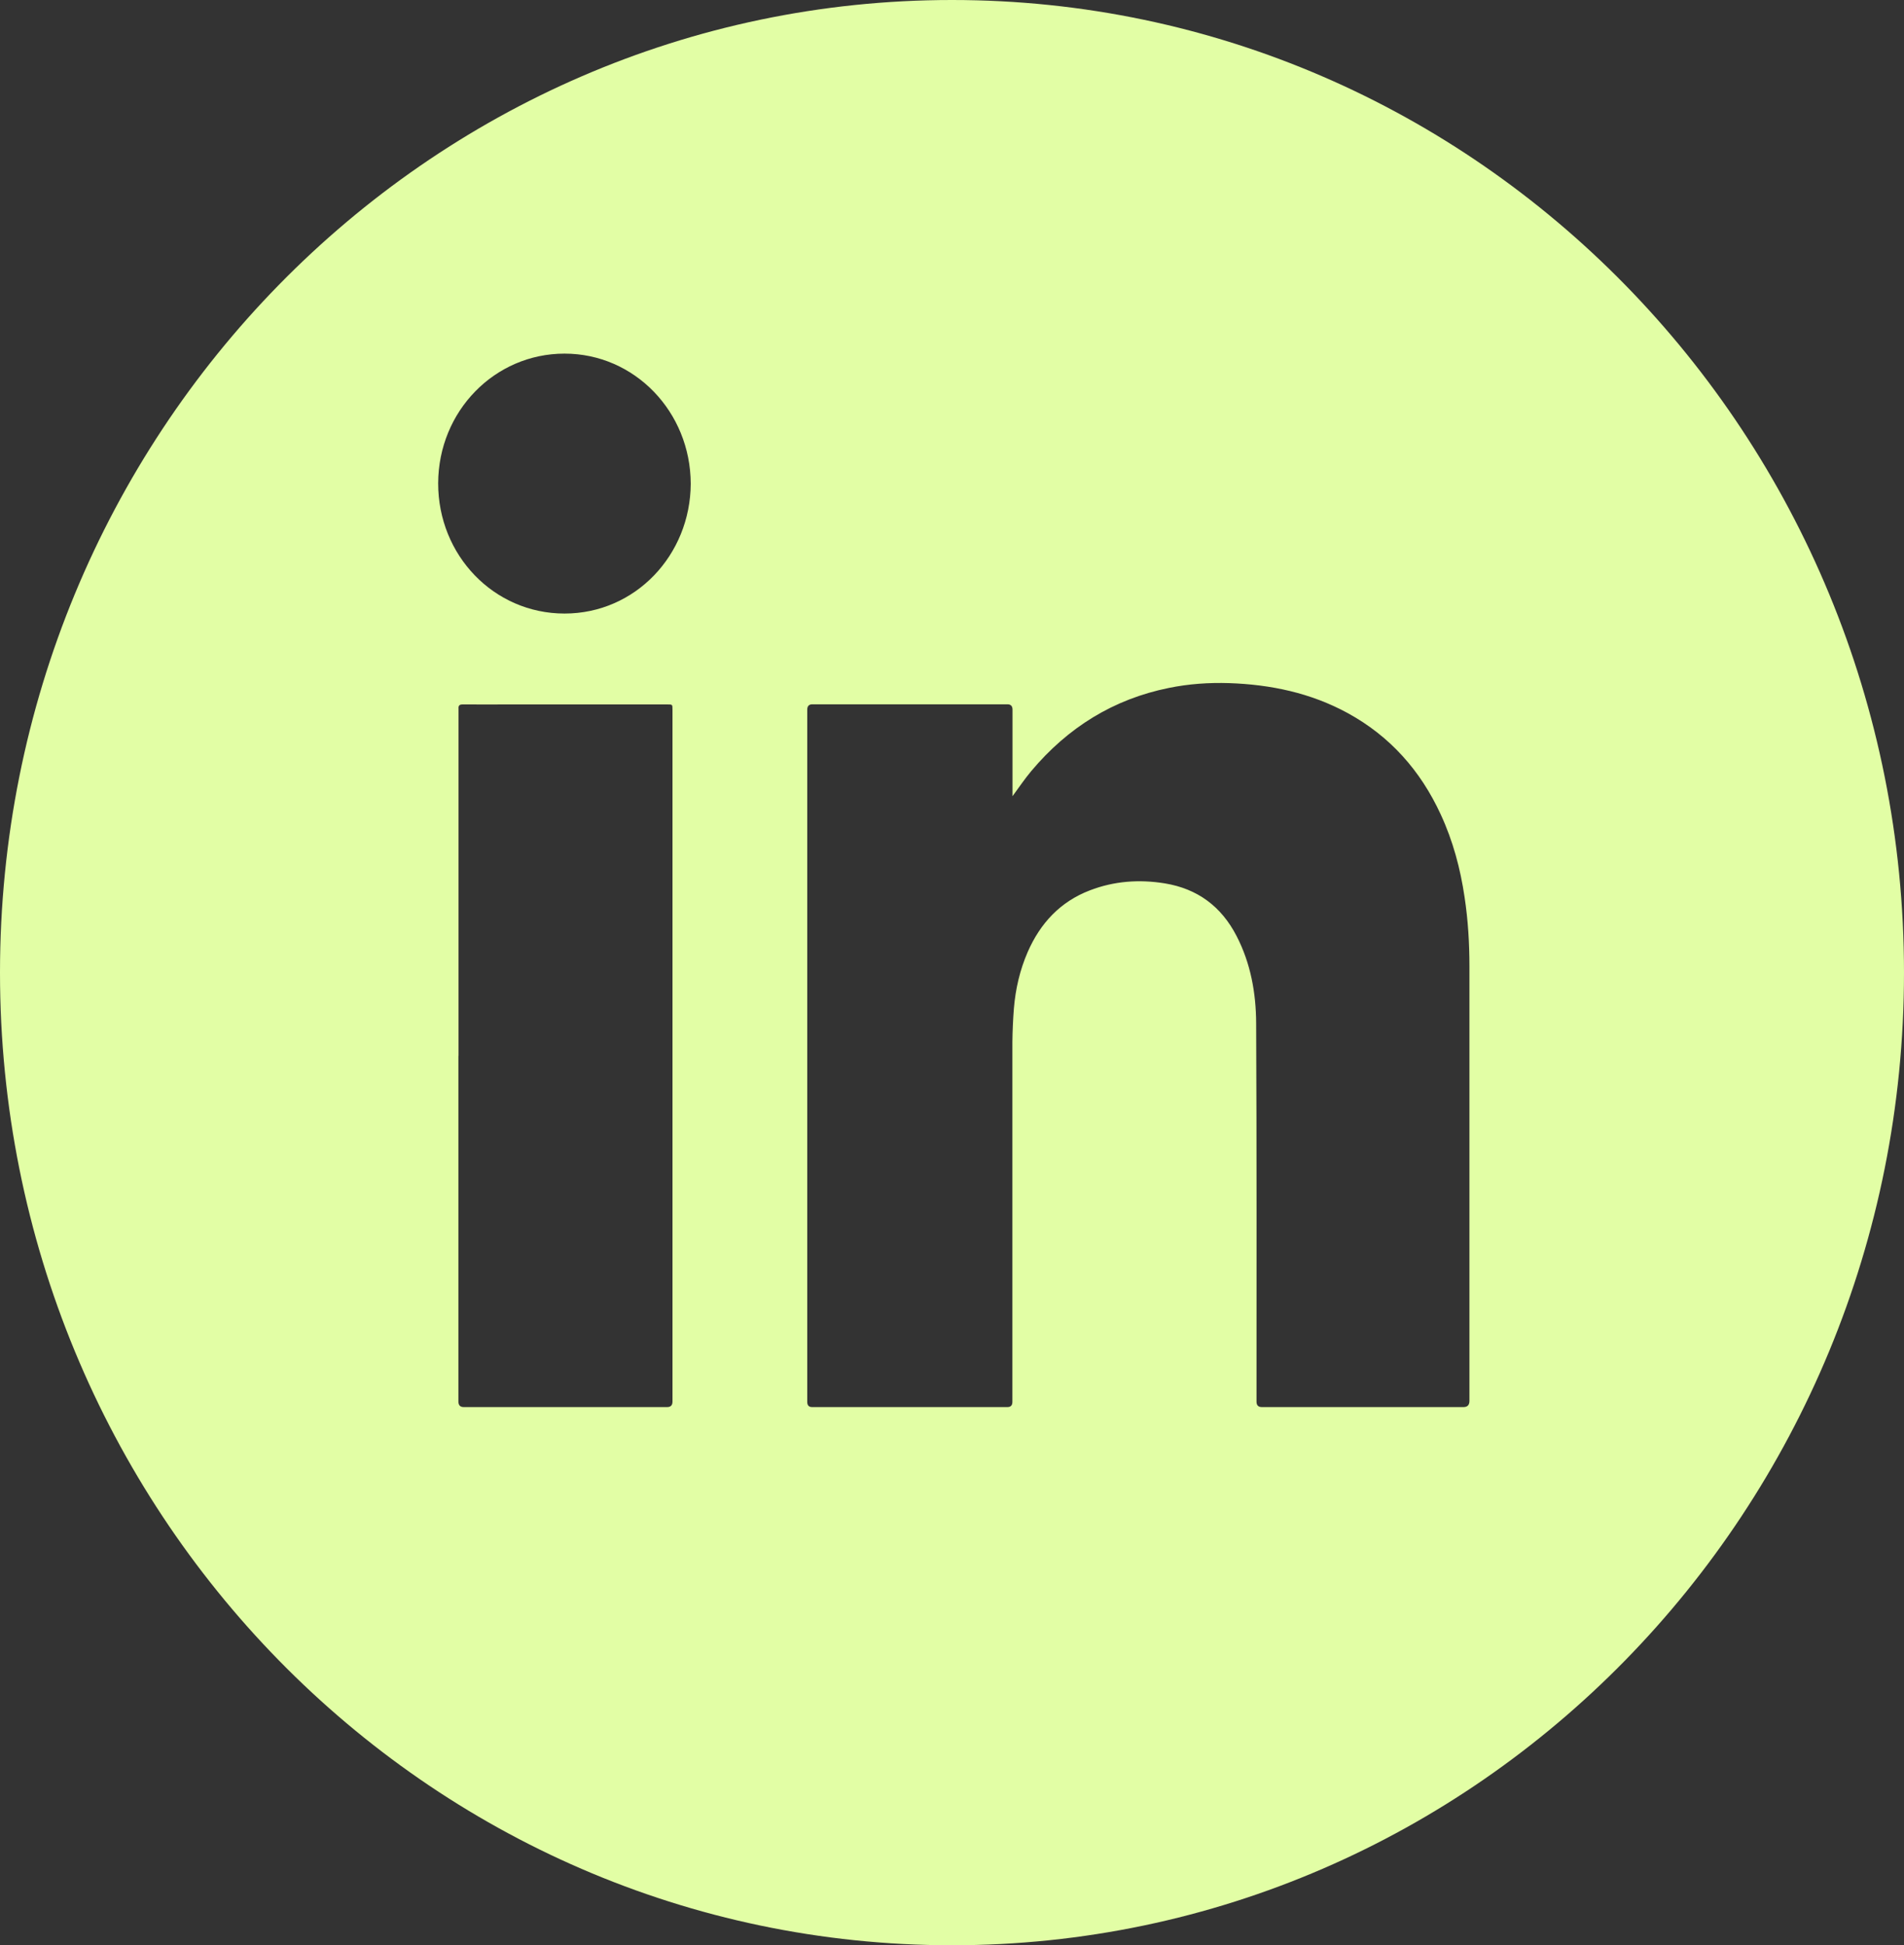 <svg width="46" height="47" viewBox="0 0 46 47" fill="none" xmlns="http://www.w3.org/2000/svg">
<rect x="0" y="0" width="46" height="47" fill="#333333" stroke="none"/>
<path d="M23 0C10.298 0 0 10.522 0 23.5C0 36.478 10.298 47 23 47C35.702 47 46 36.478 46 23.5C46 10.522 35.702 0 23 0ZM24.462 19.237C24.615 19.029 24.756 18.82 24.915 18.63C25.8 17.575 26.902 16.891 28.241 16.621C28.721 16.523 29.207 16.49 29.693 16.505C30.699 16.539 31.665 16.741 32.56 17.229C33.58 17.787 34.318 18.615 34.808 19.679C35.102 20.314 35.282 20.985 35.384 21.678C35.468 22.233 35.501 22.792 35.501 23.353C35.501 26.852 35.501 30.348 35.501 33.847C35.501 33.947 35.453 33.997 35.357 33.997C33.733 33.997 32.109 33.997 30.486 33.997C30.399 33.997 30.357 33.953 30.357 33.865C30.357 30.817 30.363 27.769 30.348 24.721C30.345 23.991 30.215 23.273 29.876 22.617C29.507 21.899 28.928 21.473 28.145 21.344C27.526 21.243 26.917 21.286 26.329 21.513C25.617 21.786 25.134 22.304 24.828 23.003C24.639 23.439 24.534 23.896 24.495 24.368C24.474 24.638 24.462 24.911 24.459 25.18C24.459 28.048 24.459 30.915 24.459 33.786C24.459 33.813 24.459 33.844 24.459 33.871C24.459 33.955 24.419 33.997 24.339 33.997C22.766 33.997 21.193 33.997 19.62 33.997C19.542 33.997 19.503 33.955 19.503 33.871C19.503 28.296 19.503 22.721 19.503 17.146C19.503 17.06 19.544 17.017 19.626 17.017C21.196 17.017 22.766 17.017 24.339 17.017C24.421 17.017 24.462 17.06 24.462 17.146C24.462 17.811 24.462 18.474 24.462 19.139V19.234V19.237ZM11.078 25.512C11.078 22.746 11.078 19.976 11.078 17.21C11.078 17.183 11.078 17.152 11.078 17.124C11.072 17.048 11.099 17.02 11.177 17.02C11.573 17.023 11.967 17.02 12.363 17.02C13.617 17.02 14.869 17.02 16.124 17.02C16.247 17.02 16.247 17.02 16.247 17.149C16.247 22.721 16.247 28.293 16.247 33.865C16.247 33.953 16.204 33.997 16.118 33.997C14.479 33.997 12.843 33.997 11.204 33.997C11.118 33.997 11.075 33.952 11.075 33.862C11.075 31.078 11.075 28.293 11.075 25.509L11.078 25.512ZM16.688 11.69C16.679 13.408 15.352 14.824 13.639 14.824C11.931 14.824 10.583 13.414 10.586 11.675C10.592 9.933 11.952 8.544 13.639 8.544C15.331 8.544 16.682 9.948 16.688 11.687V11.69Z" fill="#E2FEA5"/>
</svg>
